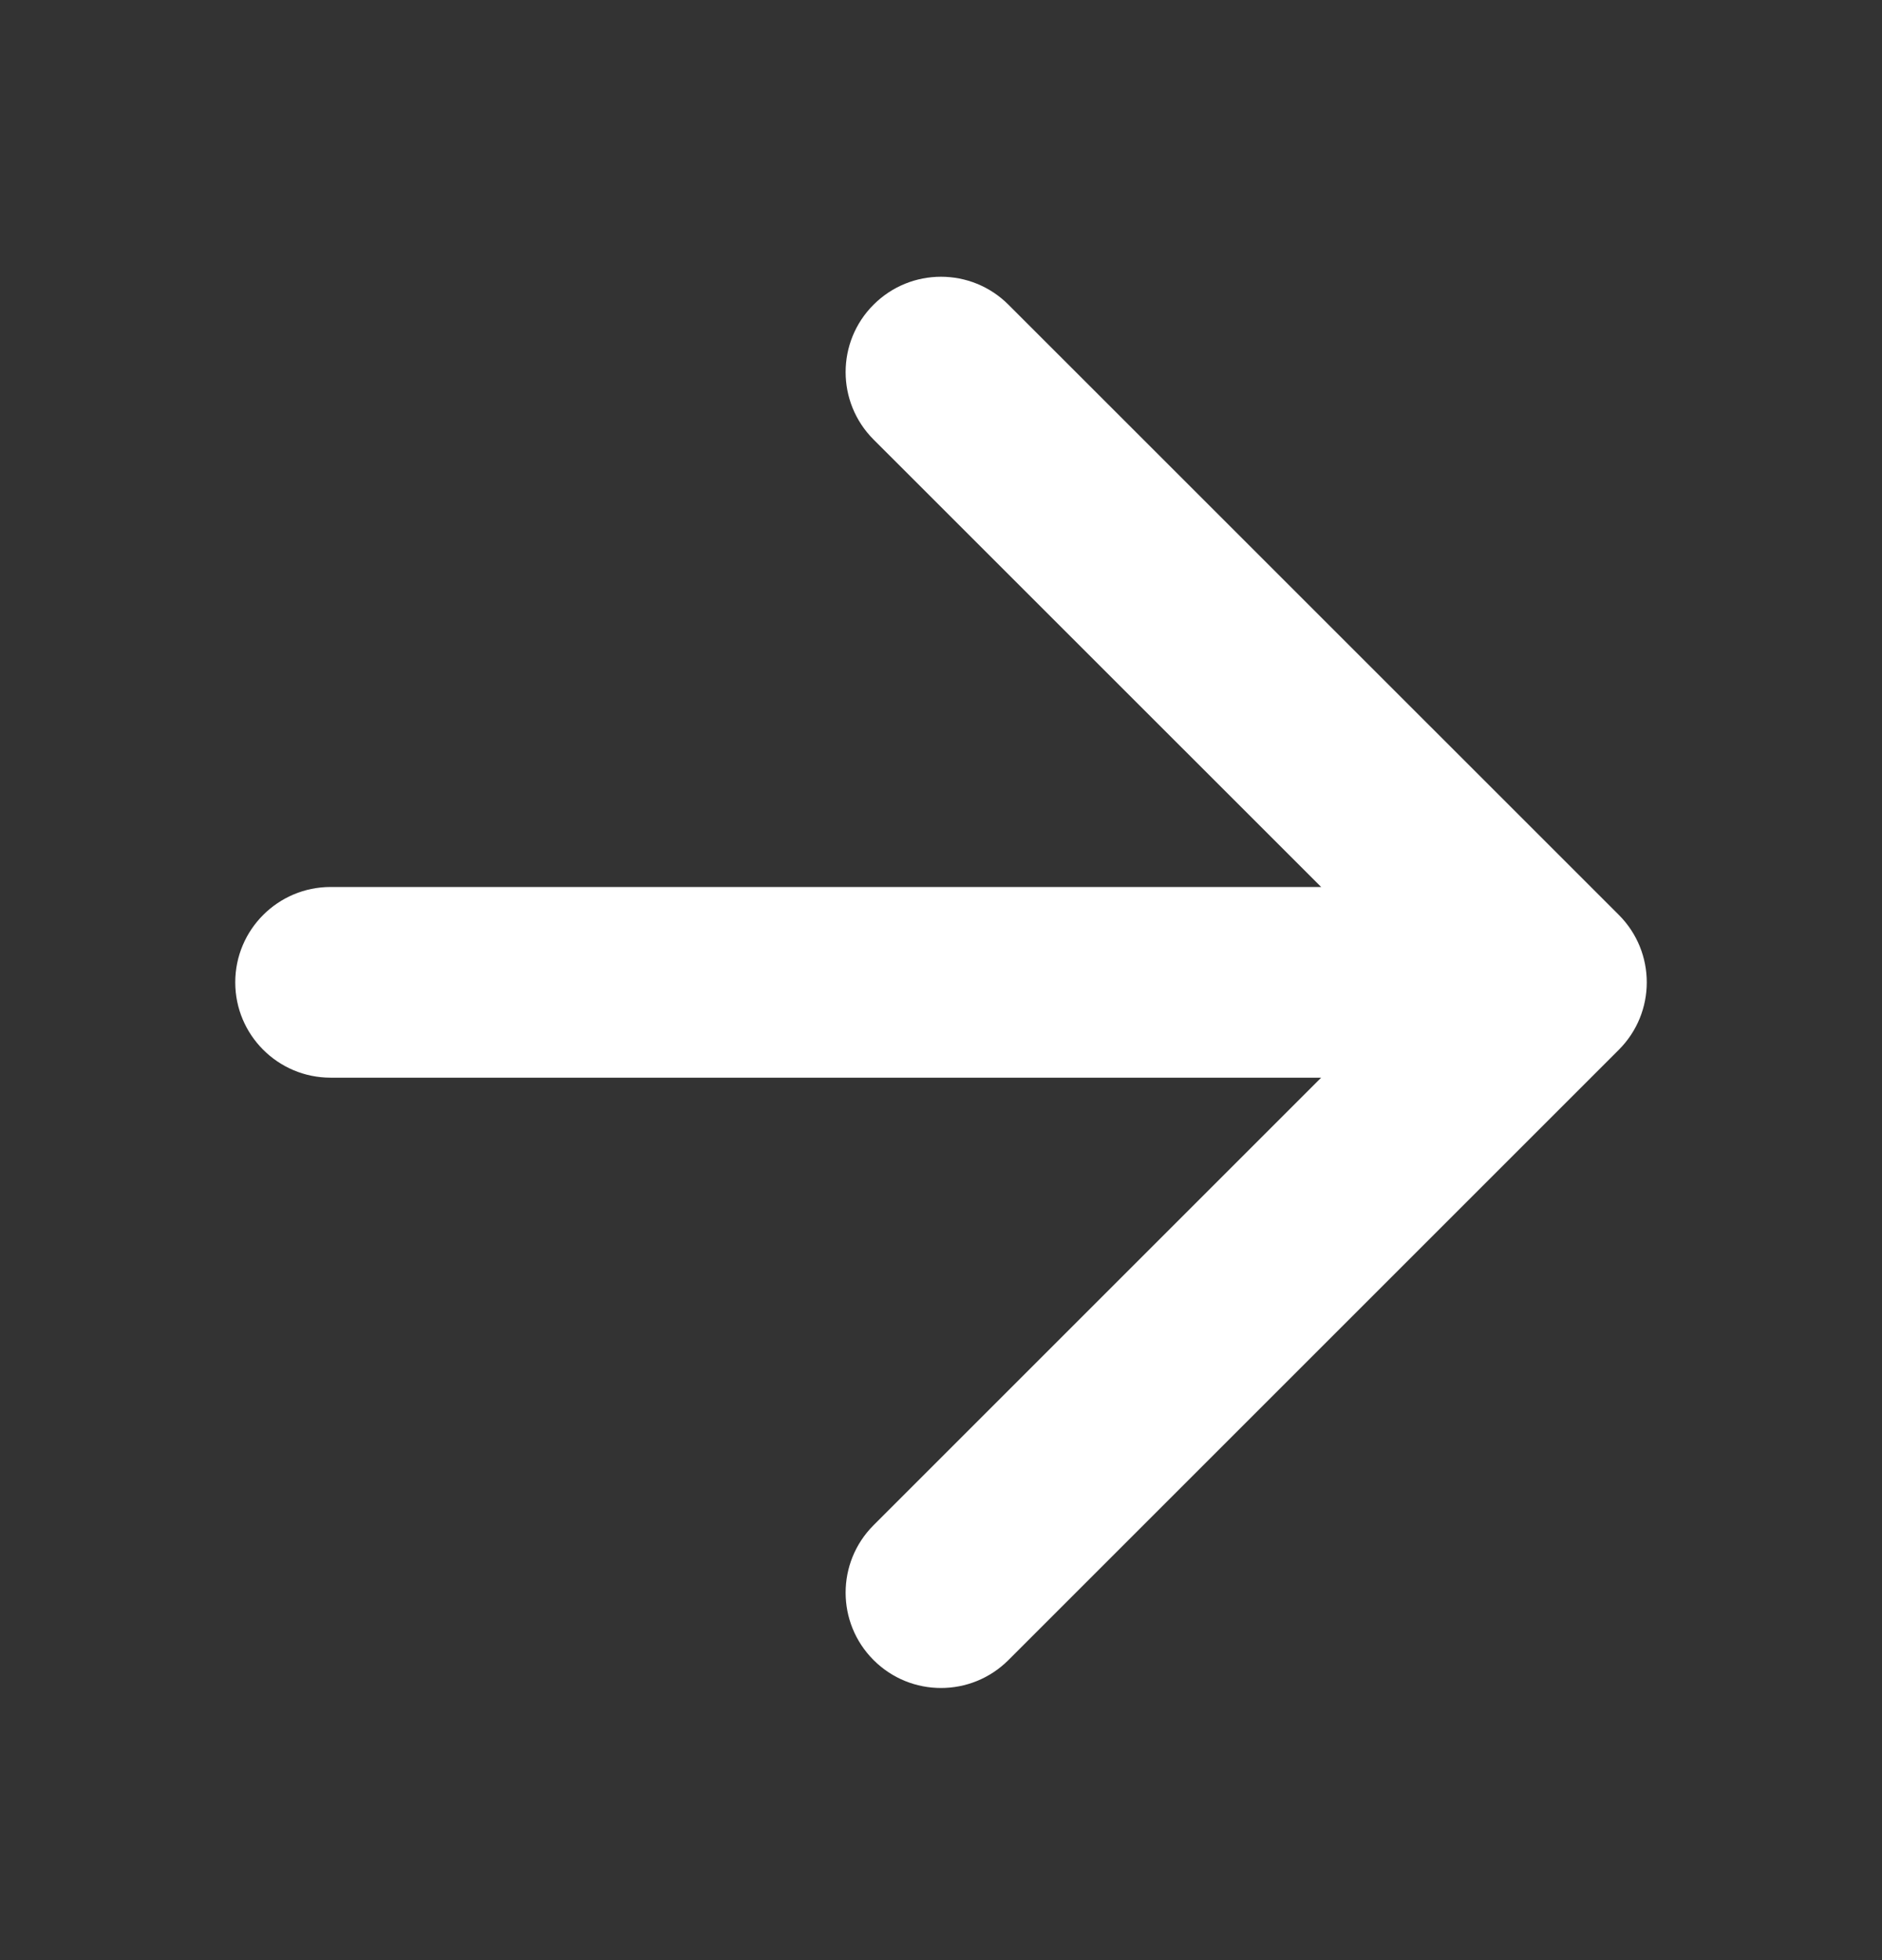 <svg width="24" height="25" viewBox="0 0 24 25" fill="none" xmlns="http://www.w3.org/2000/svg">
<rect x="0" y="0" width="24" height="25" fill="#333333" stroke="none"/>
<g clip-path="url(#clip0_205_634)">
<path d="M11.14 19.453C10.665 19.928 10.665 20.698 11.14 21.173C11.615 21.648 12.385 21.648 12.86 21.173L20.644 13.389C21.119 12.914 21.119 12.144 20.644 11.669L12.86 3.886C12.385 3.411 11.615 3.411 11.14 3.886C10.665 4.36 10.665 5.131 11.14 5.606L16.848 11.313L4.216 11.313C3.545 11.313 3 11.858 3 12.529C3 13.201 3.545 13.745 4.216 13.745L16.848 13.745L11.14 19.453Z" fill="white"/>
</g>
<defs>
<clipPath id="clip0_205_634">
<rect width="24" height="24" fill="white" transform="translate(0 0.529)"/>
</clipPath>
</defs>
</svg>
